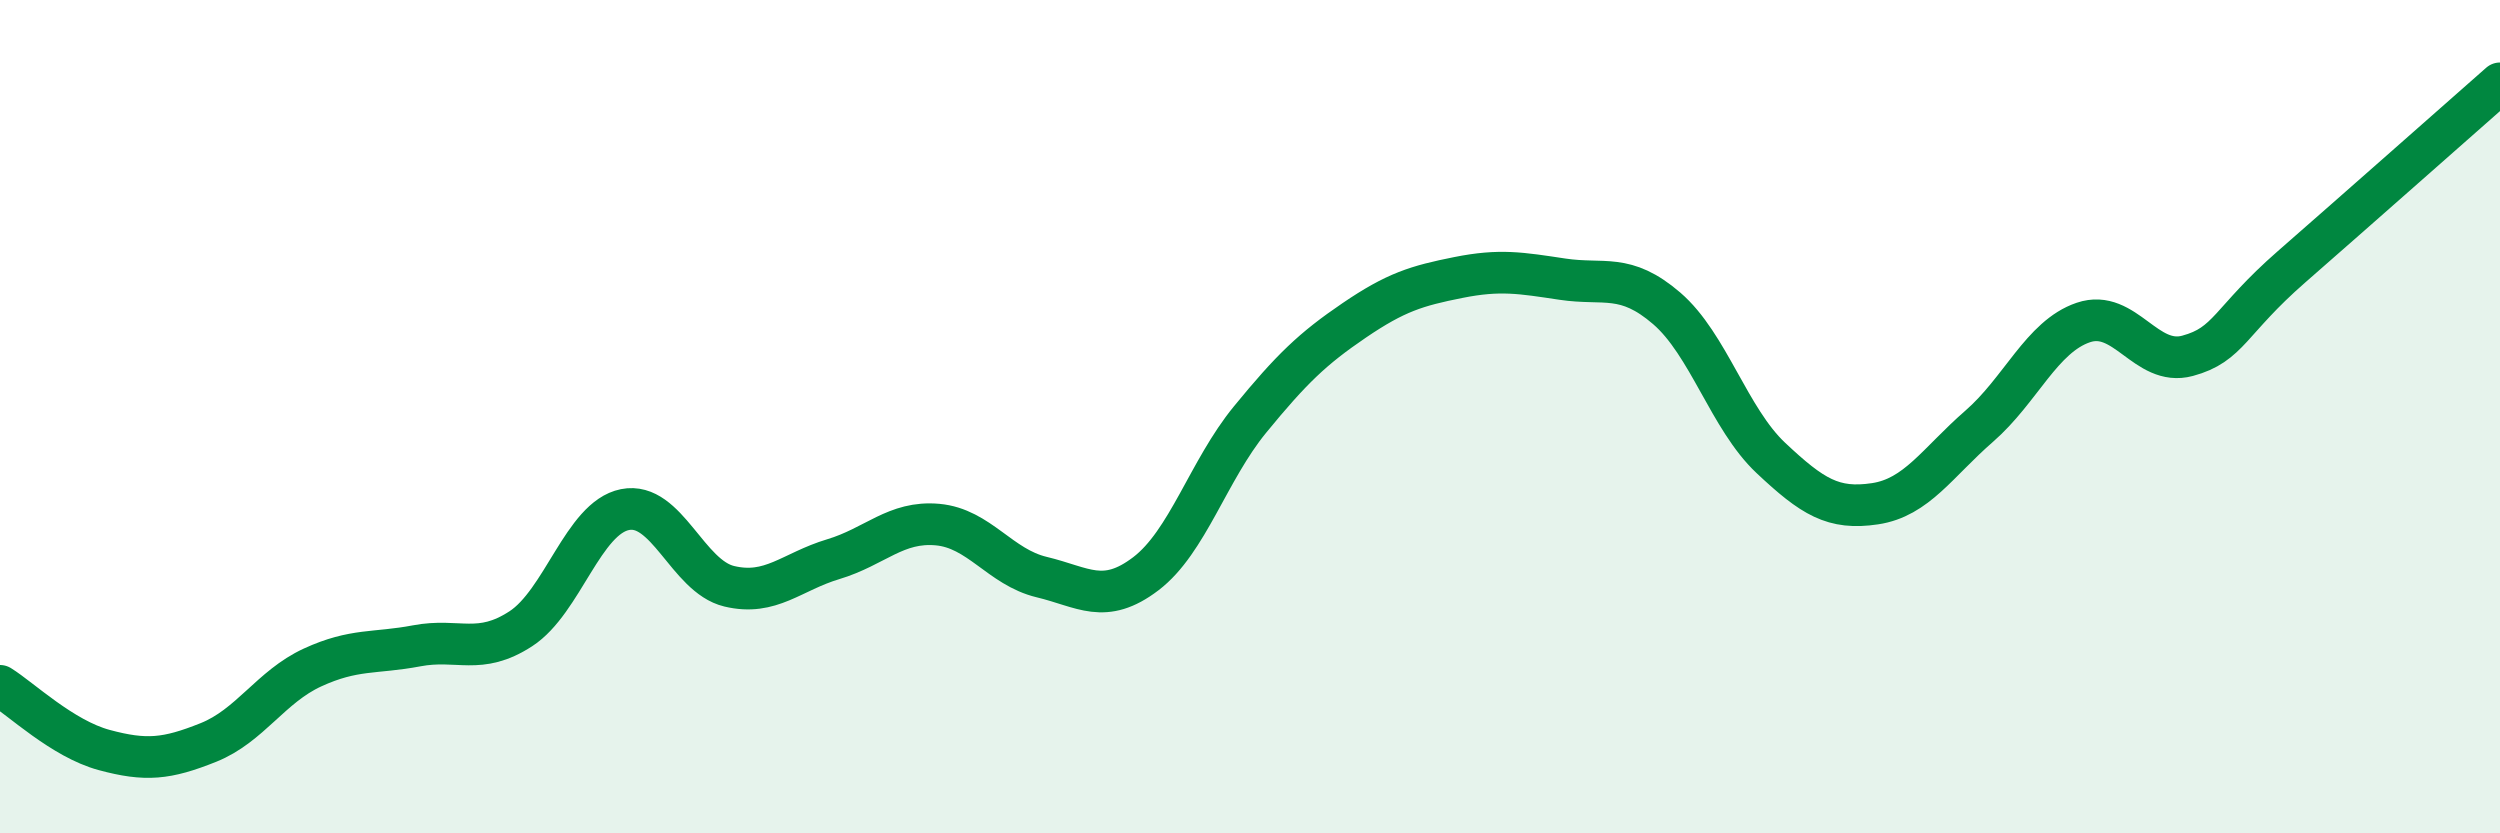 
    <svg width="60" height="20" viewBox="0 0 60 20" xmlns="http://www.w3.org/2000/svg">
      <path
        d="M 0,16.46 C 0.5,16.77 1.5,17.73 2.5,18 C 3.5,18.27 4,18.22 5,17.82 C 6,17.42 6.5,16.48 7.5,16.02 C 8.5,15.56 9,15.69 10,15.5 C 11,15.31 11.5,15.74 12.5,15.09 C 13.5,14.44 14,12.43 15,12.23 C 16,12.03 16.5,13.83 17.5,14.07 C 18.5,14.31 19,13.72 20,13.42 C 21,13.12 21.5,12.5 22.5,12.59 C 23.5,12.68 24,13.61 25,13.85 C 26,14.09 26.5,14.53 27.5,13.77 C 28.5,13.01 29,11.29 30,10.07 C 31,8.85 31.5,8.37 32.5,7.69 C 33.5,7.01 34,6.86 35,6.66 C 36,6.46 36.5,6.55 37.5,6.7 C 38.5,6.85 39,6.54 40,7.4 C 41,8.26 41.5,10.05 42.5,10.99 C 43.5,11.93 44,12.24 45,12.09 C 46,11.94 46.5,11.1 47.5,10.23 C 48.5,9.36 49,8.08 50,7.74 C 51,7.4 51.5,8.81 52.5,8.54 C 53.5,8.27 53.5,7.71 55,6.4 C 56.5,5.09 59,2.88 60,2L60 20L0 20Z"
        fill="#008740"
        opacity="0.1"
        stroke-linecap="round"
        stroke-linejoin="round"
      />
      <path
        d="M 0,16.46 C 0.5,16.77 1.5,17.73 2.5,18 C 3.5,18.27 4,18.22 5,17.82 C 6,17.42 6.5,16.48 7.5,16.02 C 8.5,15.56 9,15.69 10,15.5 C 11,15.31 11.5,15.74 12.5,15.09 C 13.5,14.44 14,12.43 15,12.23 C 16,12.03 16.5,13.83 17.5,14.07 C 18.5,14.31 19,13.72 20,13.42 C 21,13.12 21.5,12.5 22.5,12.59 C 23.5,12.68 24,13.61 25,13.85 C 26,14.09 26.5,14.53 27.5,13.77 C 28.5,13.01 29,11.29 30,10.07 C 31,8.85 31.5,8.37 32.5,7.69 C 33.5,7.01 34,6.86 35,6.66 C 36,6.46 36.5,6.55 37.5,6.7 C 38.5,6.85 39,6.54 40,7.4 C 41,8.26 41.5,10.05 42.5,10.99 C 43.5,11.93 44,12.24 45,12.09 C 46,11.94 46.5,11.1 47.5,10.23 C 48.5,9.36 49,8.08 50,7.74 C 51,7.4 51.5,8.81 52.5,8.54 C 53.5,8.27 53.5,7.71 55,6.4 C 56.5,5.09 59,2.88 60,2"
        stroke="#008740"
        stroke-width="1"
        fill="none"
        stroke-linecap="round"
        stroke-linejoin="round"
      />
    </svg>
  